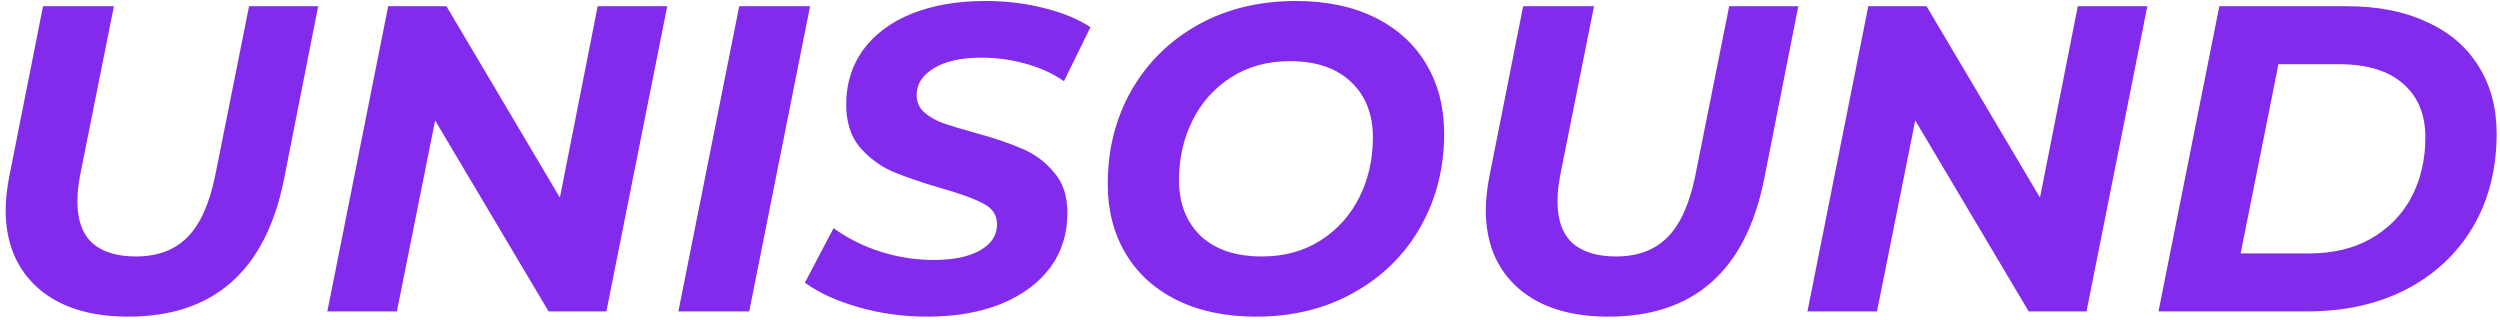 <?xml version="1.0" encoding="UTF-8"?> <svg xmlns="http://www.w3.org/2000/svg" width="328" height="42" viewBox="0 0 328 42" fill="none"><path d="M16.824 41.542C11.805 41.542 7.871 40.302 5.019 37.824C2.168 35.307 0.742 31.875 0.742 27.528C0.742 26.269 0.894 24.839 1.198 23.238L5.646 0.815H14.942L10.494 23.066C10.266 24.325 10.152 25.449 10.152 26.441C10.152 28.843 10.798 30.655 12.09 31.875C13.421 33.057 15.341 33.648 17.85 33.648C20.664 33.648 22.906 32.809 24.579 31.131C26.252 29.453 27.469 26.765 28.229 23.066L32.677 0.815H41.744L37.239 23.638C34.806 35.574 28.001 41.542 16.824 41.542ZM87.542 0.815L79.558 40.855H71.973L57.089 15.802L52.071 40.855H42.947L50.93 0.815H58.572L73.456 25.926L78.417 0.815H87.542ZM96.986 0.815H106.282L98.298 40.855H89.003L96.986 0.815ZM121.629 41.542C118.474 41.542 115.451 41.122 112.562 40.283C109.672 39.444 107.353 38.377 105.604 37.08L109.368 29.93C111.193 31.265 113.246 32.294 115.527 33.019C117.808 33.743 120.146 34.106 122.541 34.106C125.089 34.106 127.103 33.686 128.586 32.847C130.069 32.008 130.81 30.864 130.81 29.415C130.81 28.233 130.221 27.337 129.042 26.727C127.864 26.079 125.982 25.392 123.397 24.668C120.812 23.905 118.702 23.181 117.067 22.494C115.432 21.77 114.006 20.702 112.79 19.291C111.611 17.88 111.022 16.011 111.022 13.685C111.022 10.978 111.763 8.595 113.246 6.535C114.767 4.476 116.896 2.894 119.633 1.788C122.408 0.682 125.621 0.129 129.27 0.129C131.97 0.129 134.517 0.434 136.912 1.044C139.307 1.616 141.36 2.455 143.071 3.561L139.592 10.654C138.11 9.624 136.437 8.861 134.574 8.366C132.711 7.832 130.772 7.565 128.757 7.565C126.134 7.565 124.062 8.023 122.541 8.938C121.021 9.853 120.26 11.035 120.26 12.484C120.26 13.361 120.584 14.105 121.23 14.715C121.876 15.287 122.693 15.764 123.682 16.145C124.67 16.488 126.058 16.908 127.845 17.403C130.392 18.09 132.483 18.795 134.118 19.52C135.753 20.206 137.14 21.236 138.281 22.609C139.459 23.943 140.048 25.716 140.048 27.928C140.048 30.674 139.288 33.076 137.767 35.135C136.247 37.156 134.099 38.739 131.323 39.883C128.548 40.989 125.317 41.542 121.629 41.542ZM164.781 41.542C160.789 41.542 157.329 40.817 154.402 39.368C151.474 37.919 149.232 35.879 147.673 33.248C146.114 30.617 145.335 27.585 145.335 24.153C145.335 19.615 146.361 15.535 148.414 11.912C150.505 8.251 153.413 5.372 157.139 3.275C160.903 1.178 165.199 0.129 170.027 0.129C174.019 0.129 177.479 0.853 180.406 2.303C183.333 3.752 185.576 5.792 187.135 8.423C188.694 11.054 189.473 14.086 189.473 17.518C189.473 22.056 188.428 26.155 186.337 29.816C184.284 33.438 181.375 36.298 177.612 38.396C173.886 40.493 169.609 41.542 164.781 41.542ZM165.579 33.648C168.507 33.648 171.073 32.943 173.278 31.532C175.483 30.121 177.175 28.233 178.353 25.869C179.532 23.505 180.121 20.893 180.121 18.033C180.121 14.982 179.171 12.56 177.27 10.768C175.369 8.938 172.688 8.023 169.229 8.023C166.301 8.023 163.735 8.728 161.53 10.139C159.325 11.55 157.633 13.437 156.455 15.802C155.276 18.166 154.687 20.778 154.687 23.638C154.687 26.689 155.637 29.129 157.538 30.96C159.439 32.752 162.12 33.648 165.579 33.648ZM211.015 41.542C205.997 41.542 202.062 40.302 199.211 37.824C196.359 35.307 194.934 31.875 194.934 27.528C194.934 26.269 195.086 24.839 195.39 23.238L199.838 0.815H209.133L204.685 23.066C204.457 24.325 204.343 25.449 204.343 26.441C204.343 28.843 204.989 30.655 206.282 31.875C207.613 33.057 209.532 33.648 212.042 33.648C214.855 33.648 217.098 32.809 218.771 31.131C220.444 29.453 221.659 26.765 222.42 23.066L226.868 0.815H235.936L231.43 23.638C228.998 35.574 222.192 41.542 211.015 41.542ZM281.732 0.815L273.749 40.855H266.164L251.28 15.802L246.262 40.855H237.137L245.121 0.815H252.763L267.647 25.926L272.608 0.815H281.732ZM291.177 0.815H307.886C311.954 0.815 315.453 1.502 318.379 2.875C321.344 4.209 323.607 6.135 325.165 8.652C326.761 11.169 327.56 14.124 327.56 17.518C327.56 22.17 326.516 26.269 324.423 29.816C322.333 33.324 319.405 36.051 315.641 37.995C311.917 39.902 307.6 40.855 302.696 40.855H283.193L291.177 0.815ZM302.981 33.248C306.1 33.248 308.798 32.599 311.079 31.303C313.4 29.968 315.167 28.157 316.383 25.869C317.6 23.543 318.207 20.931 318.207 18.033C318.207 15.02 317.238 12.675 315.299 10.997C313.36 9.281 310.548 8.423 306.859 8.423H298.932L293.971 33.248H302.981Z" fill="#832BED"></path></svg> 